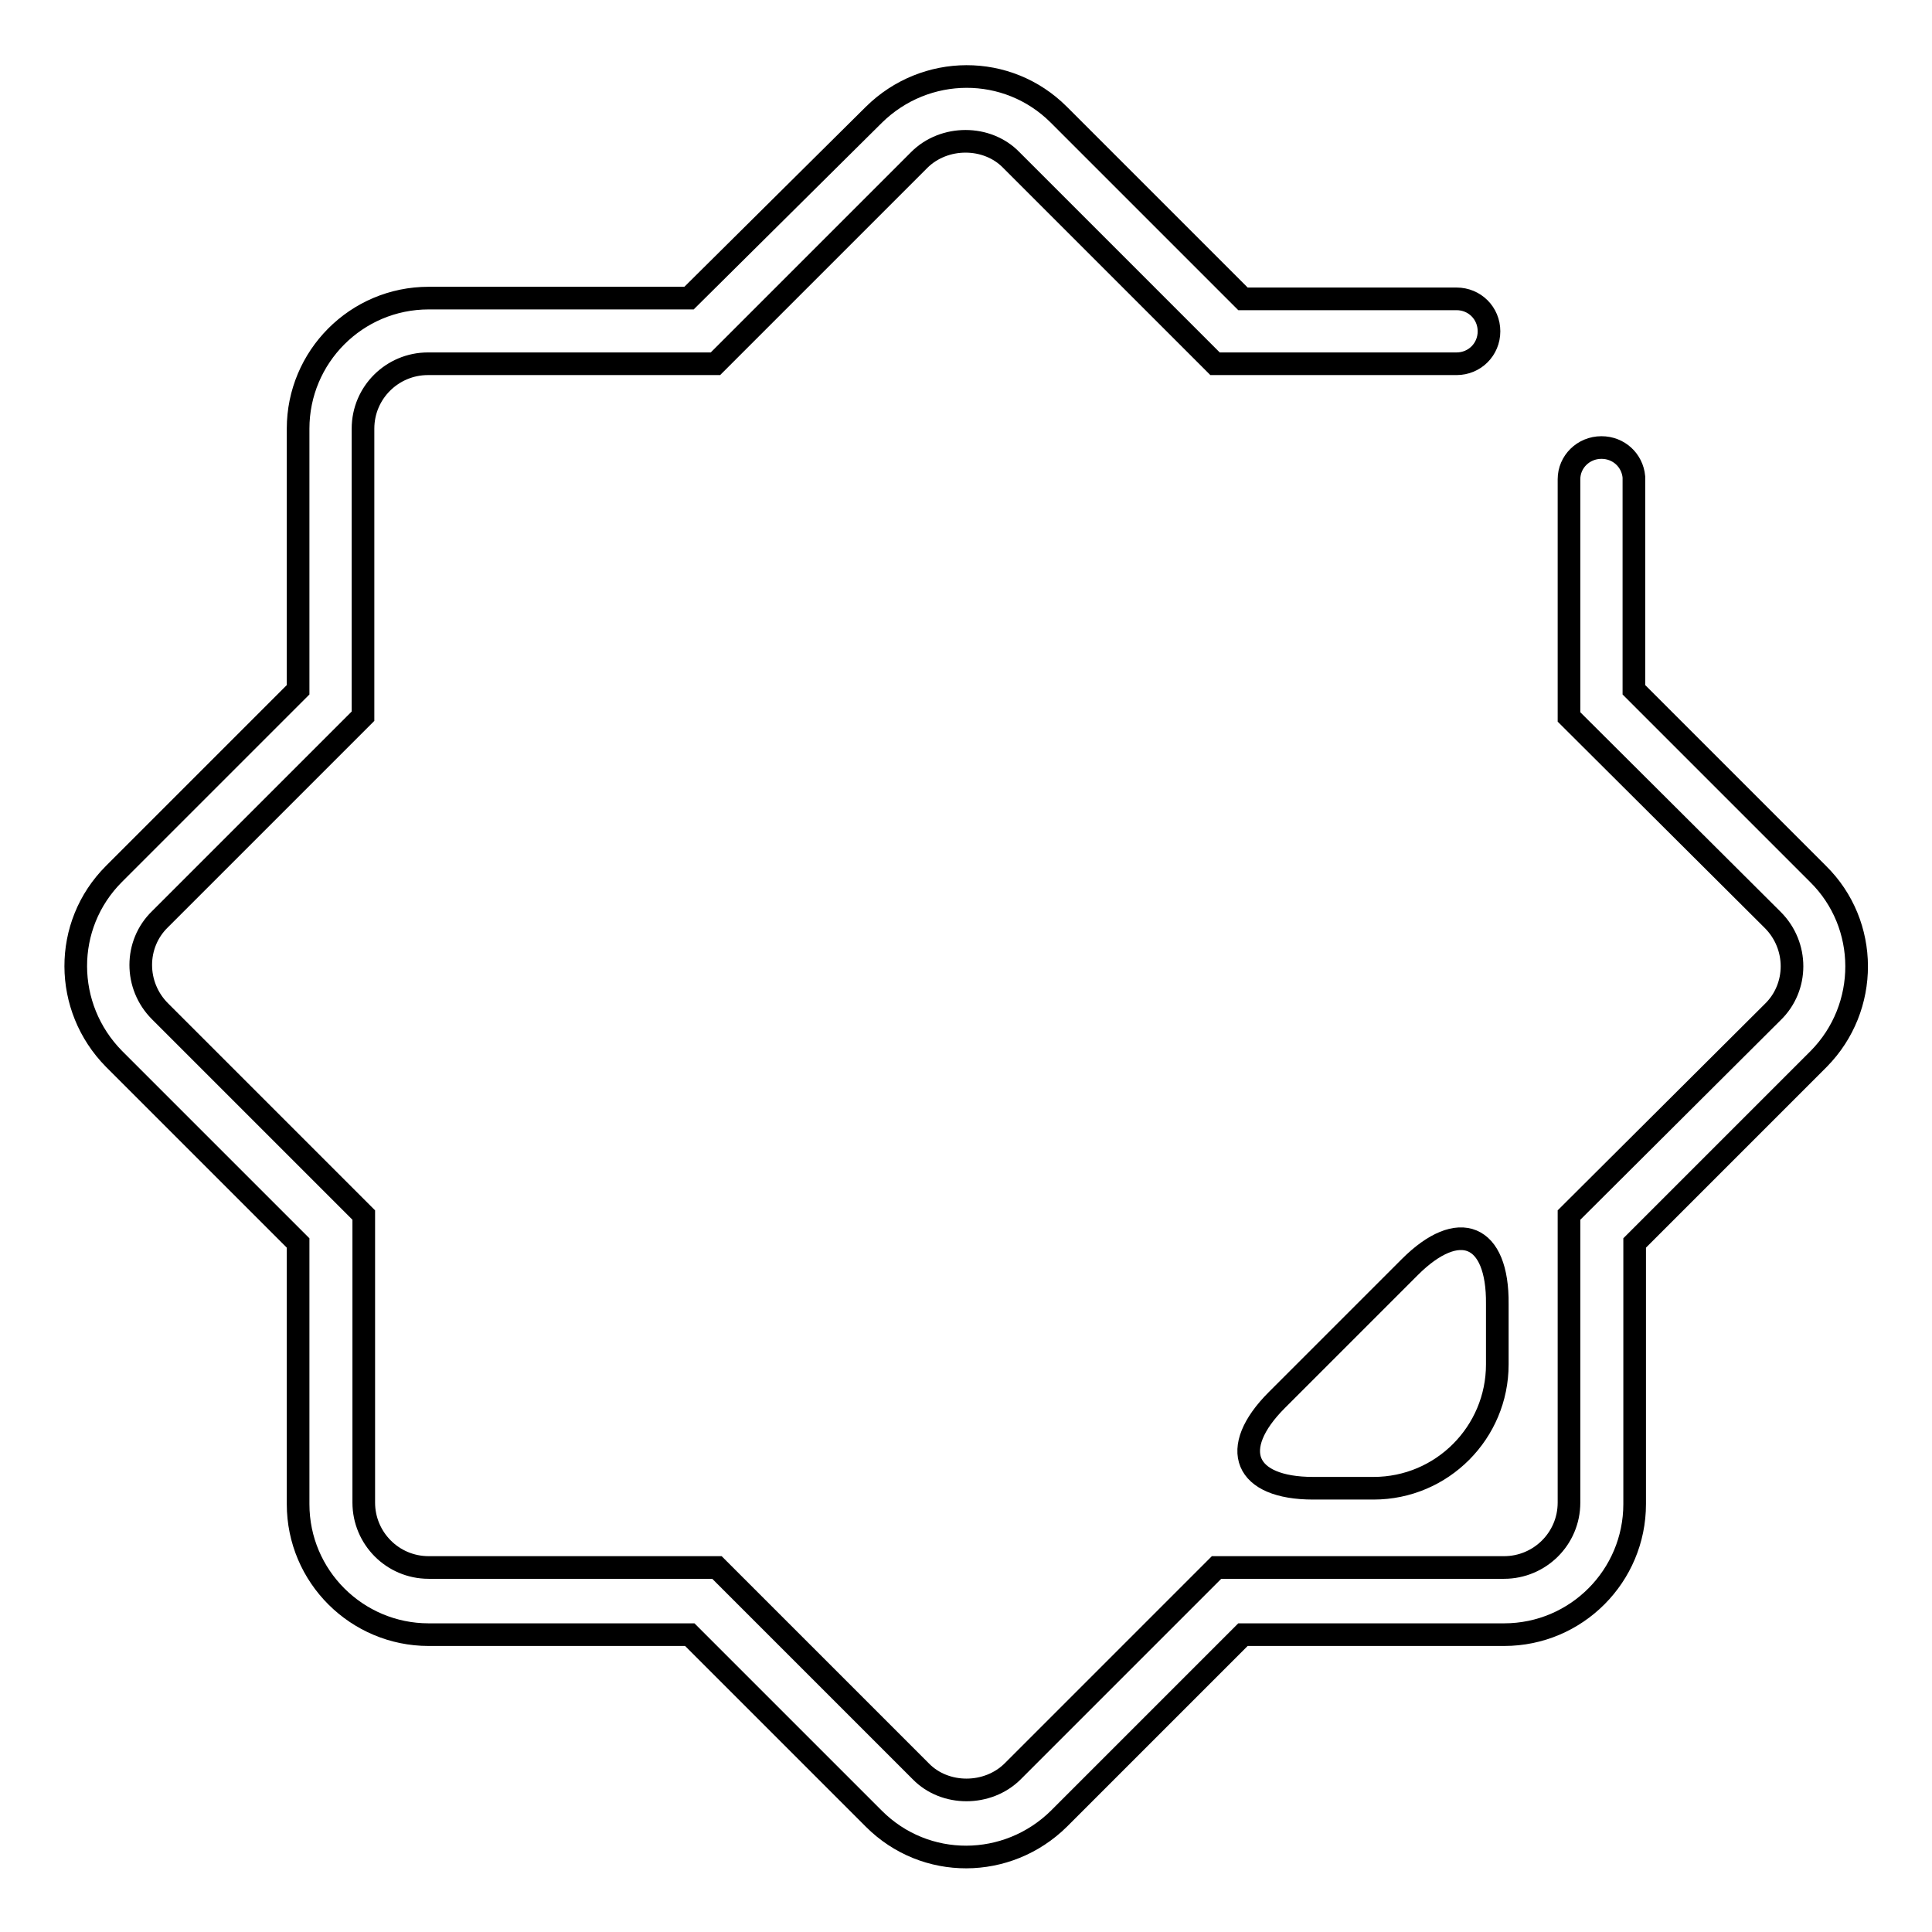 <?xml version="1.0" encoding="utf-8"?>
<!-- Svg Vector Icons : http://www.onlinewebfonts.com/icon -->
<!DOCTYPE svg PUBLIC "-//W3C//DTD SVG 1.1//EN" "http://www.w3.org/Graphics/SVG/1.1/DTD/svg11.dtd">
<svg version="1.1" xmlns="http://www.w3.org/2000/svg" xmlns:xlink="http://www.w3.org/1999/xlink" x="0px" y="0px" viewBox="0 0 256 256" enable-background="new 0 0 256 256" xml:space="preserve">
<g><g><path stroke-width="3" fill-opacity="0" stroke="#000000"  d="M186.8,167.9l-17.6,17.6c-6.5,6.5-4.3,11.7,4.8,11.7h8c9.1,0,16.4-7.4,16.4-16.4v-8C198.5,163.5,193.3,161.4,186.8,167.9z M240.9,115.8l-24.4-24.4V63.9c0-0.1,0-0.2,0-0.3c0-0.1,0-0.2,0-0.3v-0.1h0c-0.2-2.2-2-3.9-4.3-3.9c-2.4,0-4.3,1.9-4.3,4.2h0v31.5l27,26.9c3.4,3.4,3.4,8.9,0,12.2l-27,26.9v38.1c0,4.8-3.9,8.6-8.6,8.6h-38.1l-27,27c-3.3,3.3-9,3.3-12.2,0l-27-27H56.8c-4.8,0-8.6-3.9-8.6-8.6v-38.1l-27-27c-3.4-3.4-3.4-8.9,0-12.2l26.9-26.9V56.8c0-4.8,3.9-8.6,8.6-8.6h38.1l27-27c3.3-3.3,9-3.3,12.2,0l27,27h31.6v0c0.1,0,0.2,0,0.4,0c2.4,0,4.3-1.9,4.3-4.3c0-2.4-1.9-4.3-4.3-4.3h-28.3l-24.4-24.4c-6.8-6.8-17.7-6.7-24.5,0L91.3,39.5H56.8c-9.6,0-17.3,7.8-17.3,17.3v34.6l-24.4,24.4c-6.8,6.8-6.7,17.7,0,24.5l24.4,24.4v34.6c0,9.6,7.8,17.3,17.3,17.3h34.6l24.4,24.4c6.8,6.8,17.7,6.7,24.5,0l24.4-24.4h34.6c9.6,0,17.3-7.8,17.3-17.3v-34.6l24.4-24.4C247.7,133.5,247.7,122.5,240.9,115.8z"/></g></g>
</svg>
